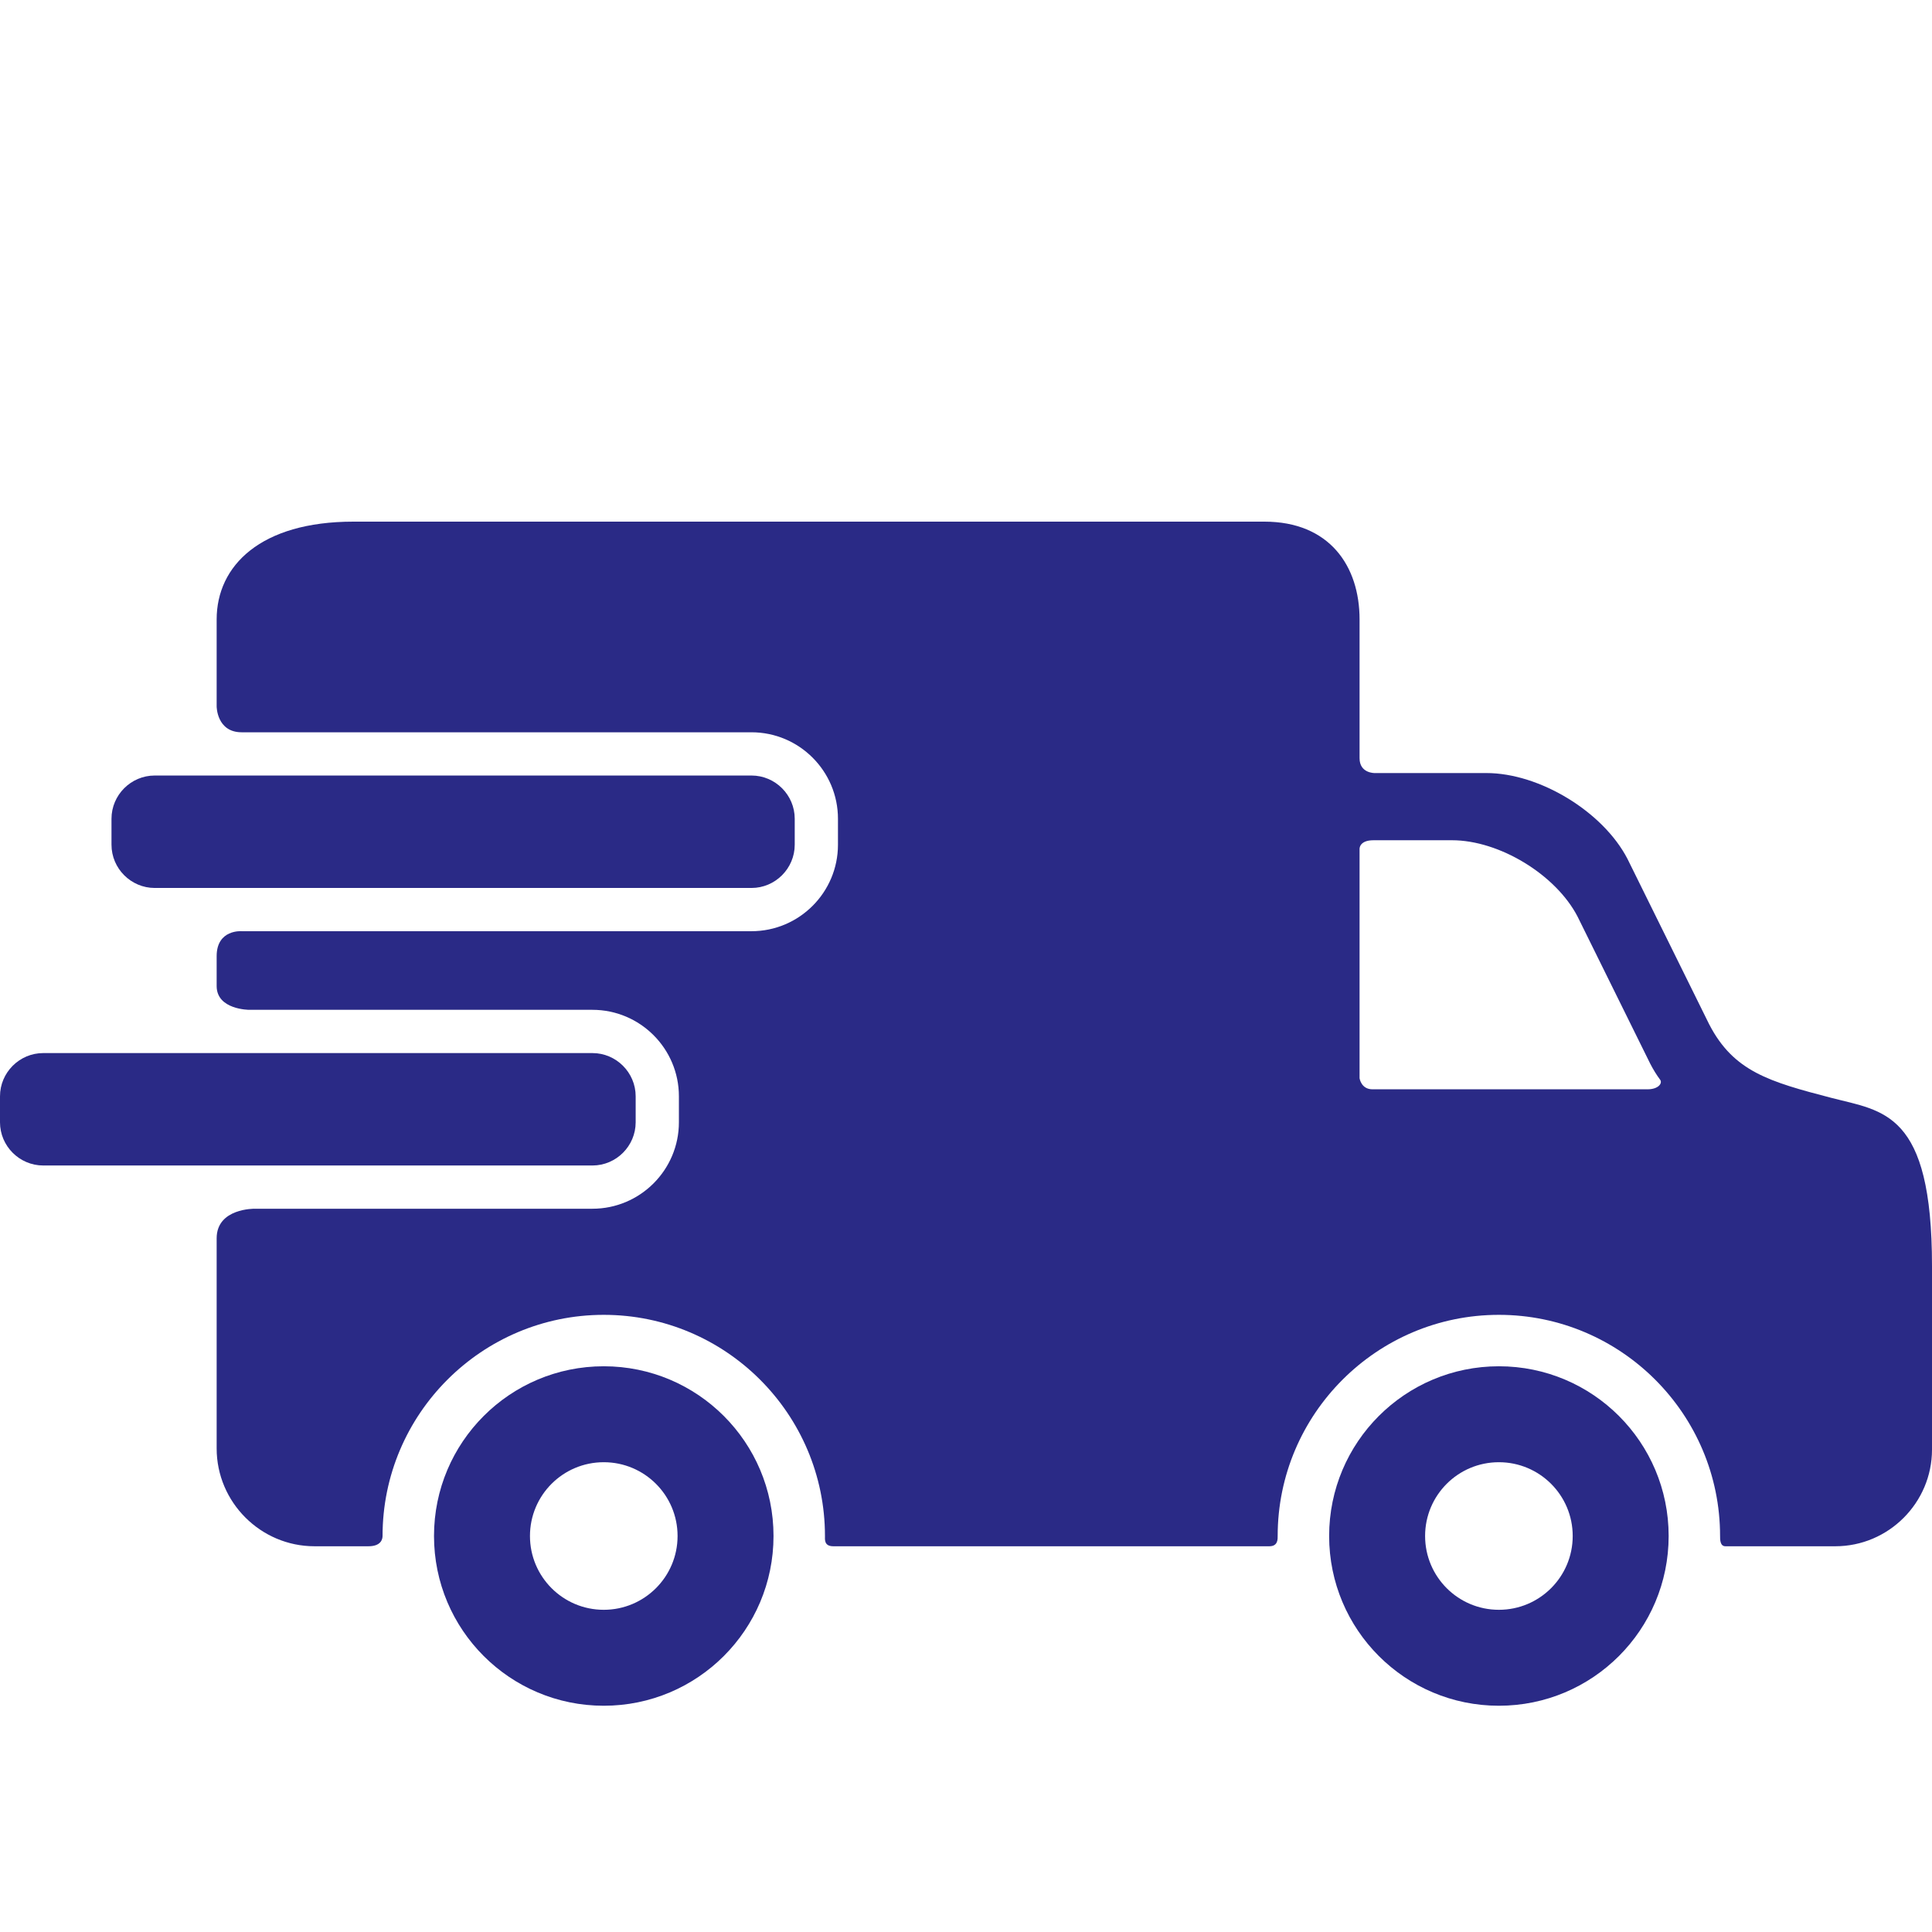 <svg width="100" height="100" viewBox="0 0 100 100" fill="none" xmlns="http://www.w3.org/2000/svg">
<path d="M31.25 70.718C26.397 70.718 22.464 74.649 22.464 79.503C22.464 84.357 26.397 88.289 31.25 88.289C36.105 88.289 40.037 84.357 40.037 79.503C40.037 74.649 36.105 70.718 31.25 70.718ZM31.25 83.323C29.14 83.323 27.431 81.613 27.431 79.503C27.431 77.392 29.14 75.684 31.25 75.684C33.36 75.684 35.071 77.392 35.071 79.503C35.071 81.613 33.36 83.323 31.25 83.323Z" fill="#2A2A86"/>
<path d="M77.582 70.718C72.728 70.718 68.796 74.649 68.796 79.503C68.796 84.357 72.728 88.289 77.582 88.289C82.437 88.289 86.369 84.357 86.369 79.503C86.369 74.649 82.437 70.718 77.582 70.718ZM77.582 83.323C75.472 83.323 73.763 81.613 73.763 79.503C73.763 77.392 75.472 75.684 77.582 75.684C79.692 75.684 81.403 77.392 81.403 79.503C81.403 81.613 79.692 83.323 77.582 83.323Z" fill="#2A2A86"/>
<path d="M41.135 43.722C41.135 44.953 40.127 45.961 38.897 45.961H8.009C6.778 45.961 5.771 44.953 5.771 43.722V42.379C5.771 41.148 6.778 40.141 8.009 40.141H38.897C40.128 40.141 41.135 41.148 41.135 42.379V43.722Z" fill="#2A2A86"/>
<path d="M94.798 56.827C91.577 55.989 89.733 55.463 88.468 53.02L84.238 44.455C82.973 42.012 79.686 40.013 76.935 40.013H71.15C71.15 40.013 70.371 40.029 70.371 39.246C70.371 37.45 70.371 32.063 70.371 32.063C70.371 29.278 68.796 27 65.444 27H18.291C13.492 27 11.214 29.279 11.214 32.063V36.564C11.214 36.564 11.214 37.903 12.51 37.903C19.106 37.903 38.897 37.903 38.897 37.903C41.365 37.903 43.373 39.911 43.373 42.38V43.722C43.373 46.191 41.365 48.199 38.897 48.199H12.51C12.51 48.199 11.214 48.091 11.214 49.49C11.214 50.185 11.214 50.651 11.214 51.038C11.214 52.269 12.901 52.268 12.901 52.268H30.664C33.132 52.268 35.14 54.276 35.14 56.745V58.088C35.14 60.556 33.132 62.564 30.664 62.564H13.181C13.181 62.564 11.214 62.528 11.214 64.094C11.214 66.814 11.214 74.971 11.214 74.971C11.214 77.756 13.492 80.034 16.277 80.034C16.277 80.034 18.374 80.034 19.073 80.034C19.708 80.034 19.801 79.681 19.801 79.504C19.801 73.191 24.937 68.056 31.25 68.056C37.564 68.056 42.7 73.191 42.7 79.504C42.7 79.682 42.649 80.034 43.134 80.034C48.678 80.034 65.703 80.034 65.703 80.034C66.151 80.034 66.132 79.657 66.132 79.504C66.132 73.191 71.269 68.056 77.582 68.056C83.895 68.056 89.031 73.191 89.031 79.504C89.031 79.682 89.027 80.034 89.307 80.034C91.849 80.034 94.997 80.034 94.997 80.034C97.749 80.034 100 77.783 100 75.031V65.526C100 57.522 97.473 57.522 94.798 56.827ZM85.278 56.382C85.278 56.382 74.653 56.382 71.038 56.382C70.449 56.382 70.371 55.809 70.371 55.809V43.946C70.371 43.946 70.338 43.491 71.093 43.491C72.109 43.491 75.157 43.491 75.157 43.491C77.605 43.491 80.529 45.27 81.655 47.443L85.419 55.064C85.578 55.371 85.747 55.643 85.929 55.888C86.062 56.066 85.838 56.382 85.278 56.382Z" fill="#2A2A86"/>
<path d="M32.902 58.088C32.902 59.319 31.895 60.326 30.664 60.326H2.238C1.007 60.326 0 59.319 0 58.088V56.745C0 55.514 1.007 54.507 2.238 54.507H30.664C31.895 54.507 32.902 55.514 32.902 56.745V58.088Z" fill="#2A2A86"/>
</svg>

